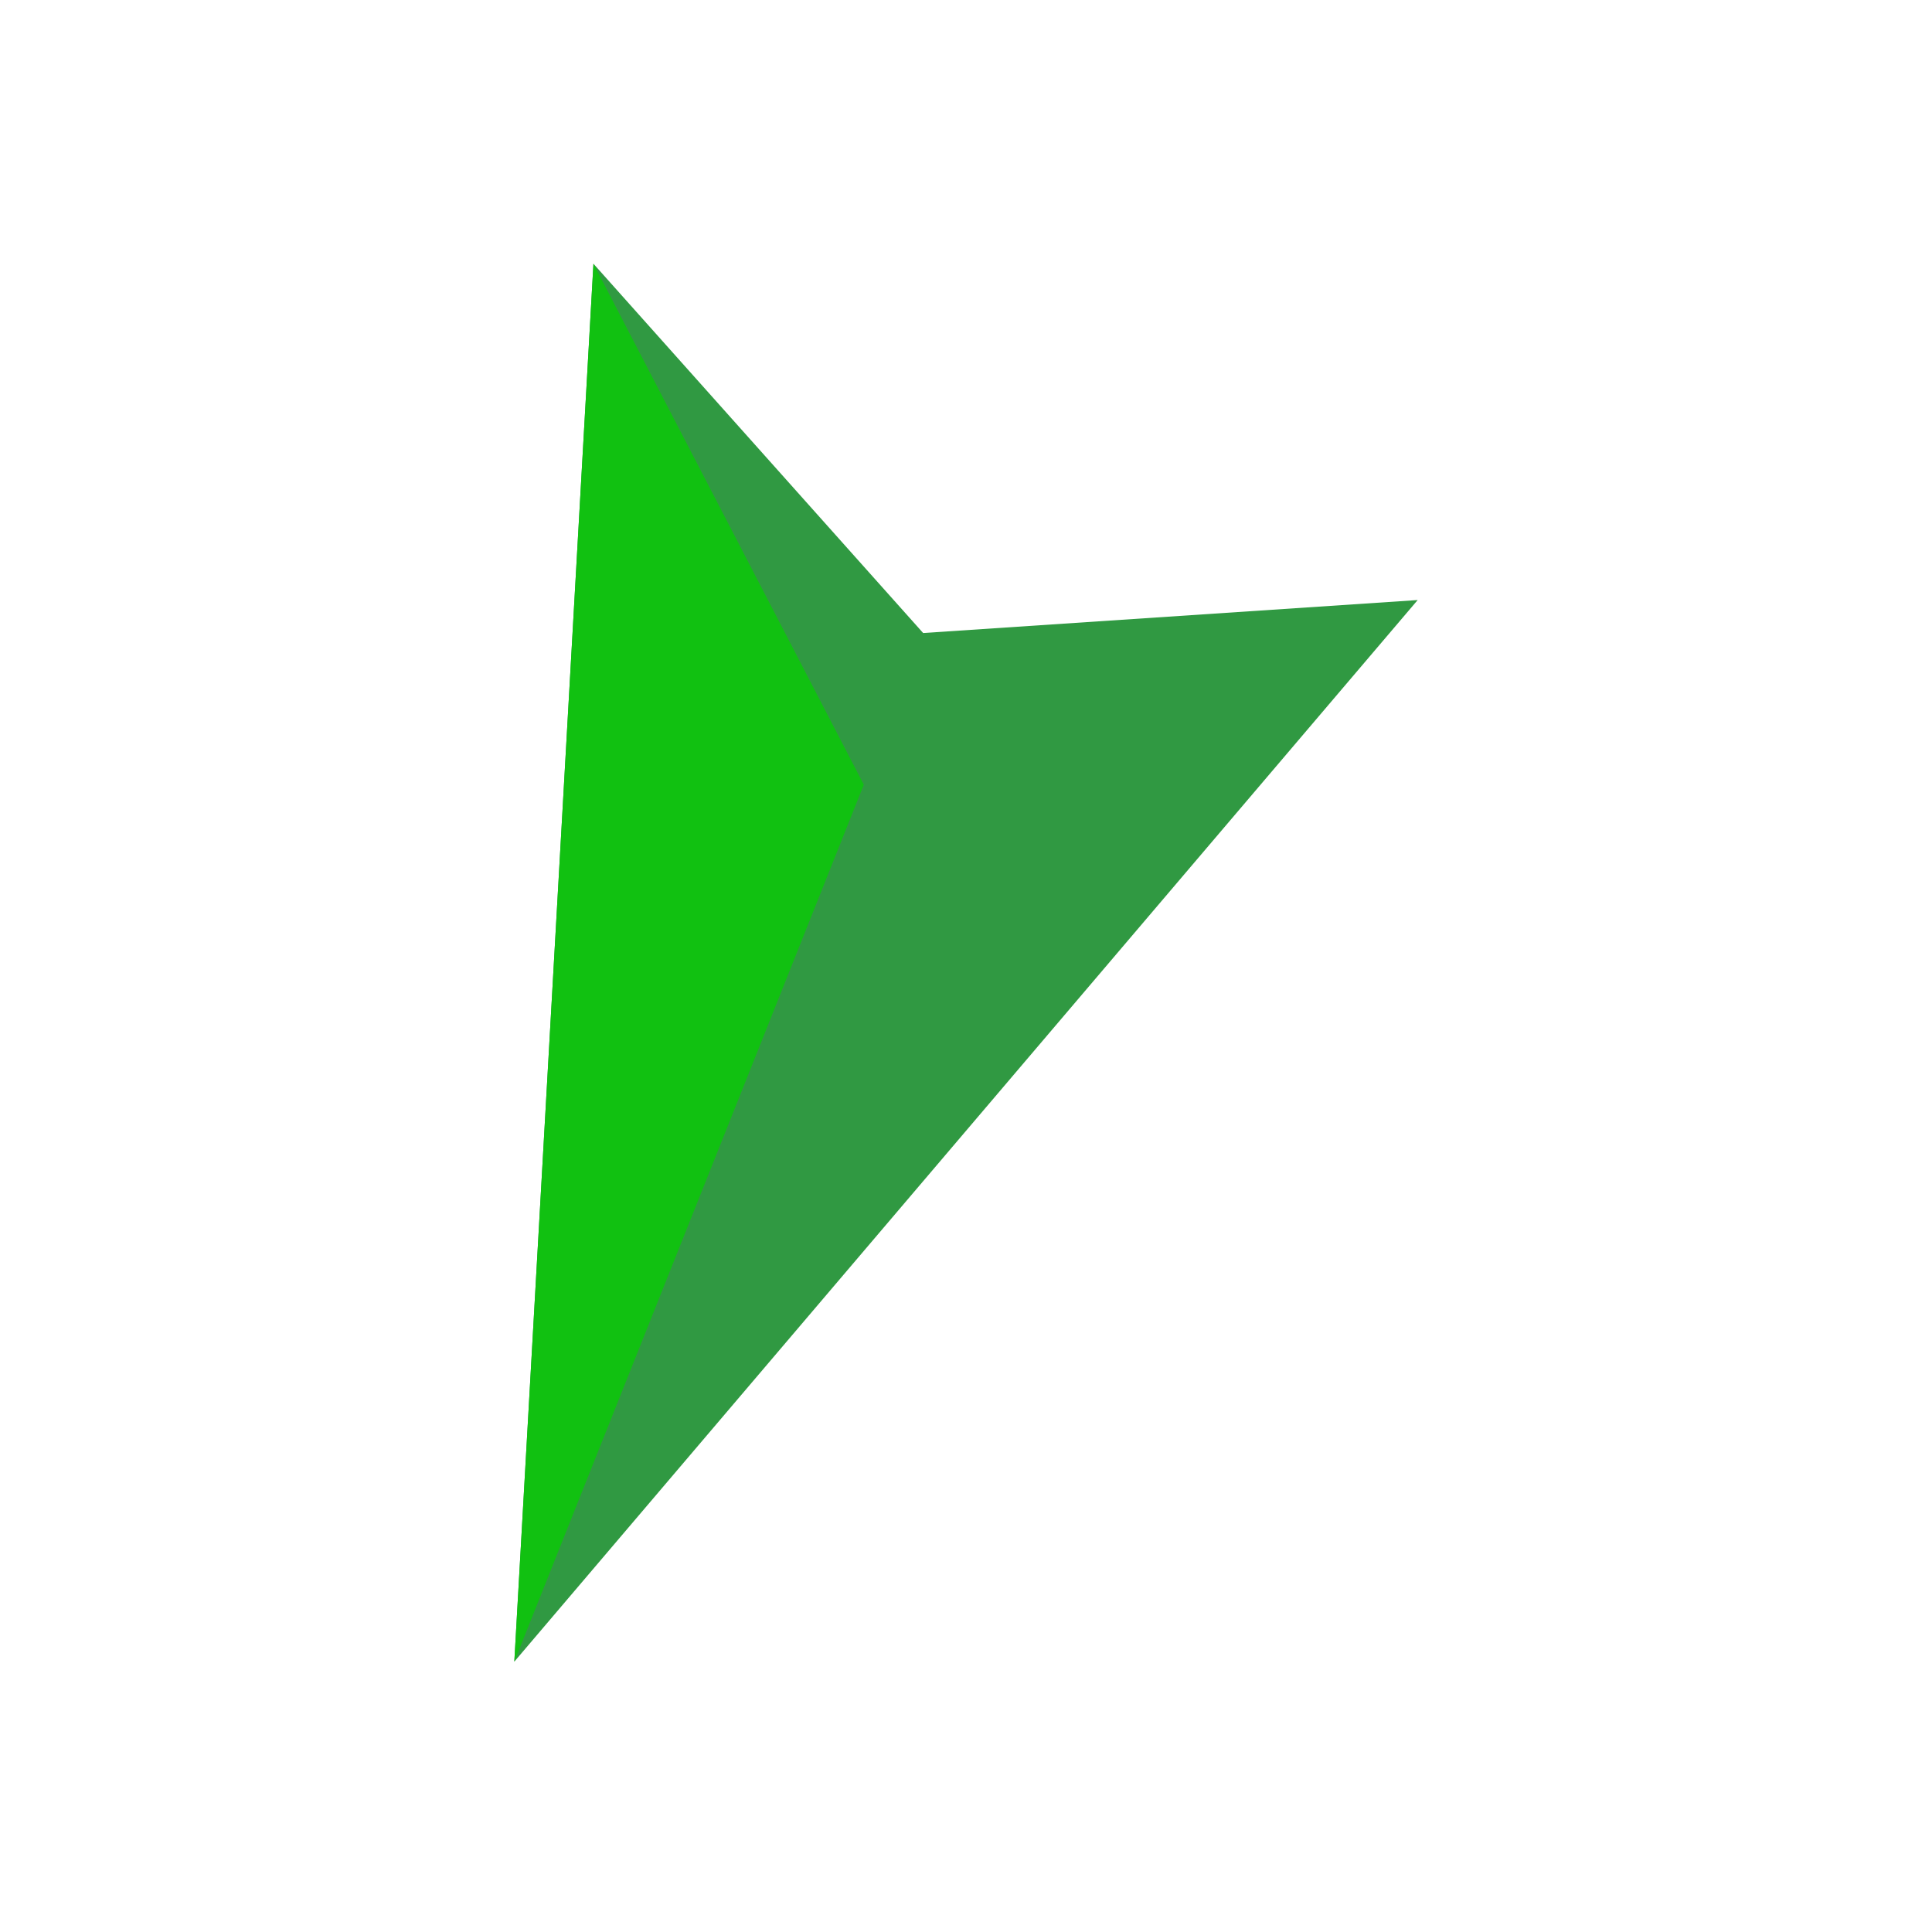 <?xml version="1.0" encoding="UTF-8"?>
<svg id="_レイヤー_2" data-name="レイヤー 2" xmlns="http://www.w3.org/2000/svg" viewBox="0 0 29.3 29.3">
  <defs>
    <style>
      .cls-1 {
        fill: none;
        stroke: rgba(0, 0, 0, 0);
        stroke-miterlimit: 10;
      }

      .cls-2 {
        fill: #309942;
      }

      .cls-3 {
        fill: #11c111;
      }
    </style>
  </defs>
  <g id="_レイヤー_1-2" data-name="レイヤー 1">
    <g>
      <rect class="cls-1" x=".5" y=".5" width="28.3" height="28.3"/>
      <g>
        <polygon class="cls-2" points="7.8 25.2 7.8 25.2 7.8 25.2 9 4 14 9.6 21.5 9.1 7.8 25.2 7.8 25.2"/>
        <polygon class="cls-3" points="9 4 7.8 25.2 13.1 11.9 9 4"/>
      </g>
    </g>
  </g>
</svg>